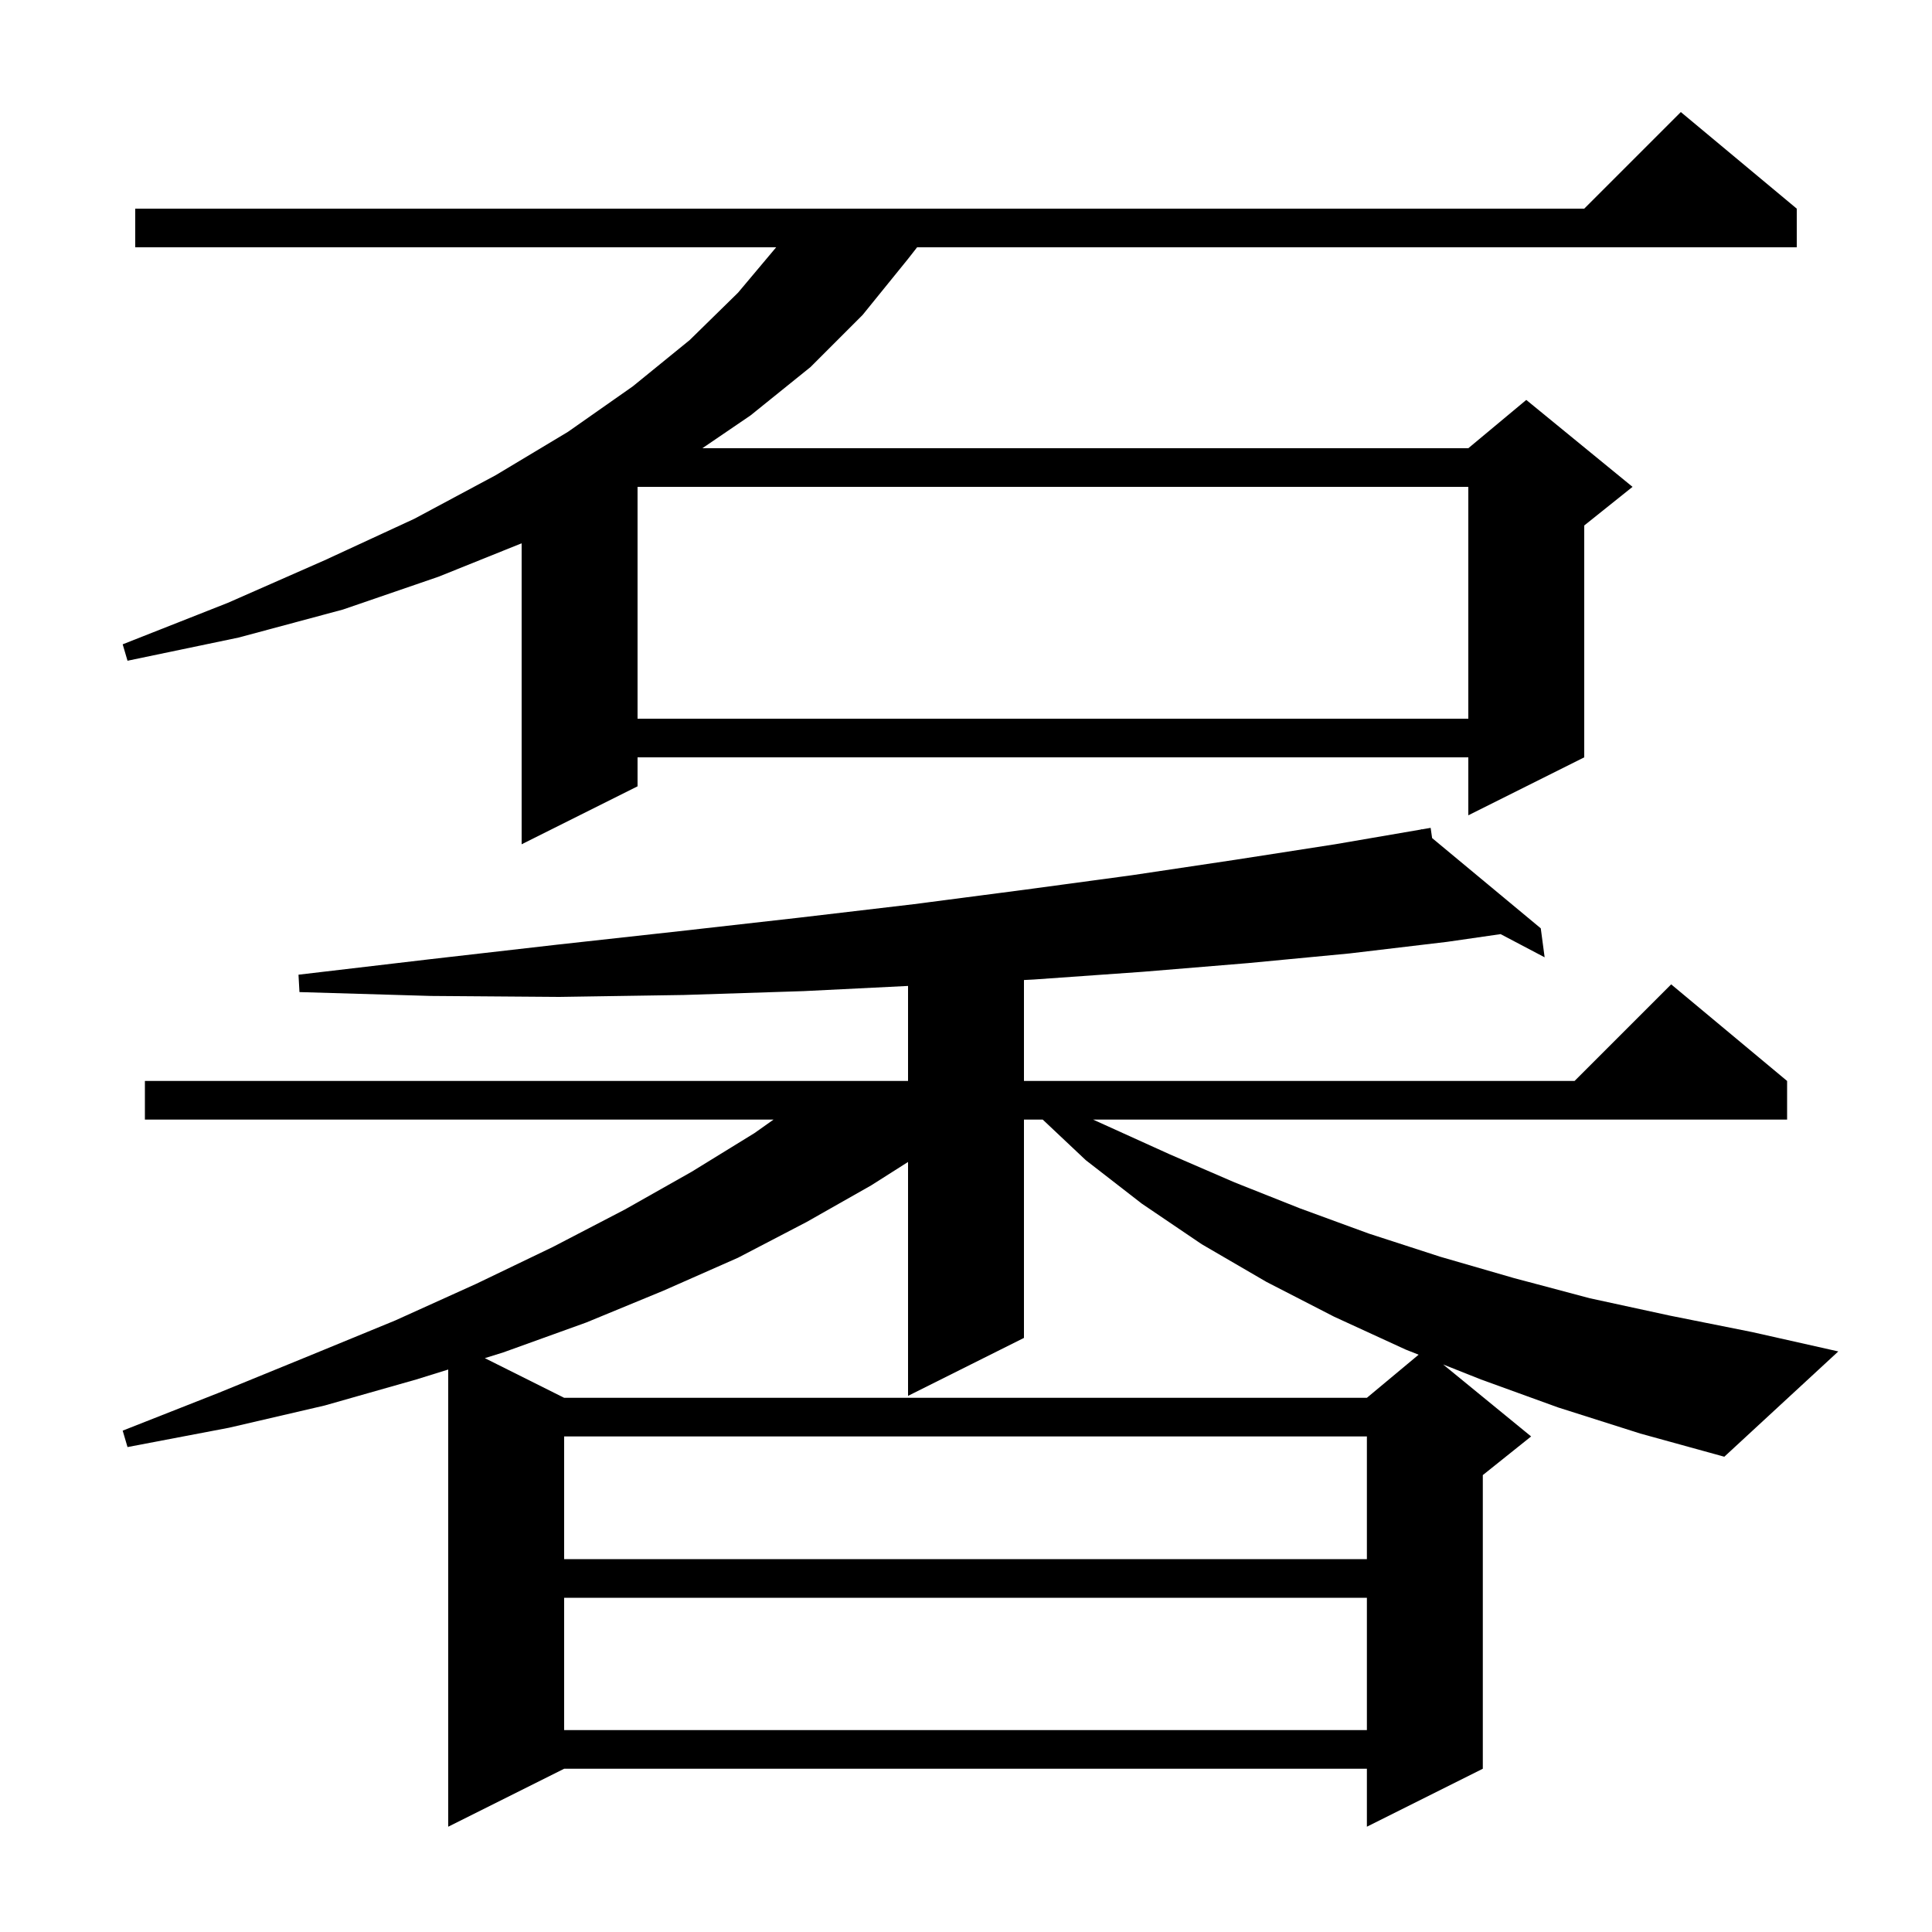 <svg xmlns="http://www.w3.org/2000/svg" xmlns:xlink="http://www.w3.org/1999/xlink" version="1.1" baseProfile="full" viewBox="0 0 200 200" width="200" height="200"><g fill="currentColor"><path d="M 161.3 145.7 L 153.3 142.8 L 149.389 141.246 L 158.5 148.7 L 153.5 152.7 L 153.5 183.1 L 141.5 189.1 L 141.5 183.1 L 58.4 183.1 L 46.4 189.1 L 46.4 141.773 L 43.1 142.8 L 33.6 145.5 L 23.7 147.8 L 13.2 149.8 L 12.7 148.1 L 22.6 144.2 L 31.9 140.4 L 40.9 136.7 L 49.3 132.9 L 57.2 129.1 L 64.7 125.2 L 71.6 121.3 L 78.1 117.3 L 80.076 115.9 L 15.0 115.9 L 15.0 111.9 L 94.0 111.9 L 94.0 102.064 L 83.2 102.6 L 70.8 103.0 L 57.9 103.2 L 44.6 103.1 L 31.0 102.7 L 30.9 100.9 L 44.5 99.3 L 57.6 97.8 L 70.3 96.4 L 82.7 95.0 L 94.6 93.6 L 106.1 92.1 L 117.2 90.6 L 127.9 89.0 L 138.2 87.4 L 147.116 85.869 L 147.1 85.8 L 147.172 85.859 L 148.1 85.7 L 148.252 86.757 L 159.5 96.1 L 159.9 99.1 L 155.341 96.7 L 149.8 97.5 L 139.7 98.7 L 129.2 99.7 L 118.3 100.6 L 107.0 101.4 L 106.0 101.451 L 106.0 111.9 L 163.0 111.9 L 173.0 101.9 L 185.0 111.9 L 185.0 115.9 L 113.155 115.9 L 121.1 119.5 L 127.8 122.4 L 134.6 125.1 L 141.7 127.7 L 149.1 130.1 L 156.7 132.3 L 164.6 134.4 L 172.9 136.2 L 181.4 137.9 L 190.3 139.9 L 178.5 150.8 L 169.8 148.4 Z M 58.4 165.4 L 58.4 179.1 L 141.5 179.1 L 141.5 165.4 Z M 58.4 148.7 L 58.4 161.4 L 141.5 161.4 L 141.5 148.7 Z M 106.0 115.9 L 106.0 138.5 L 94.0 144.5 L 94.0 120.287 L 90.2 122.7 L 83.5 126.5 L 76.4 130.2 L 68.7 133.6 L 60.7 136.9 L 52.1 140.0 L 50.189 140.595 L 58.4 144.7 L 141.5 144.7 L 146.854 140.238 L 145.5 139.7 L 138.1 136.3 L 131.1 132.7 L 124.4 128.8 L 118.2 124.6 L 112.4 120.1 L 107.943 115.9 Z M 186.0 21.6 L 186.0 25.6 L 94.938 25.6 L 94.0 26.8 L 89.3 32.6 L 83.9 38.0 L 77.7 43.0 L 72.709 46.4 L 152.0 46.4 L 158.0 41.4 L 169.0 50.4 L 164.0 54.4 L 164.0 78.4 L 152.0 84.4 L 152.0 78.4 L 66.0 78.4 L 66.0 81.4 L 54.0 87.4 L 54.0 56.241 L 45.4 59.7 L 35.5 63.1 L 24.7 66.0 L 13.2 68.4 L 12.7 66.7 L 23.6 62.4 L 33.6 58.0 L 42.9 53.7 L 51.3 49.2 L 58.8 44.7 L 65.5 40.0 L 71.4 35.2 L 76.4 30.3 L 80.348 25.6 L 14.0 25.6 L 14.0 21.6 L 164.0 21.6 L 174.0 11.6 Z M 66.0 50.4 L 66.0 74.4 L 152.0 74.4 L 152.0 50.4 Z "/></g></svg>